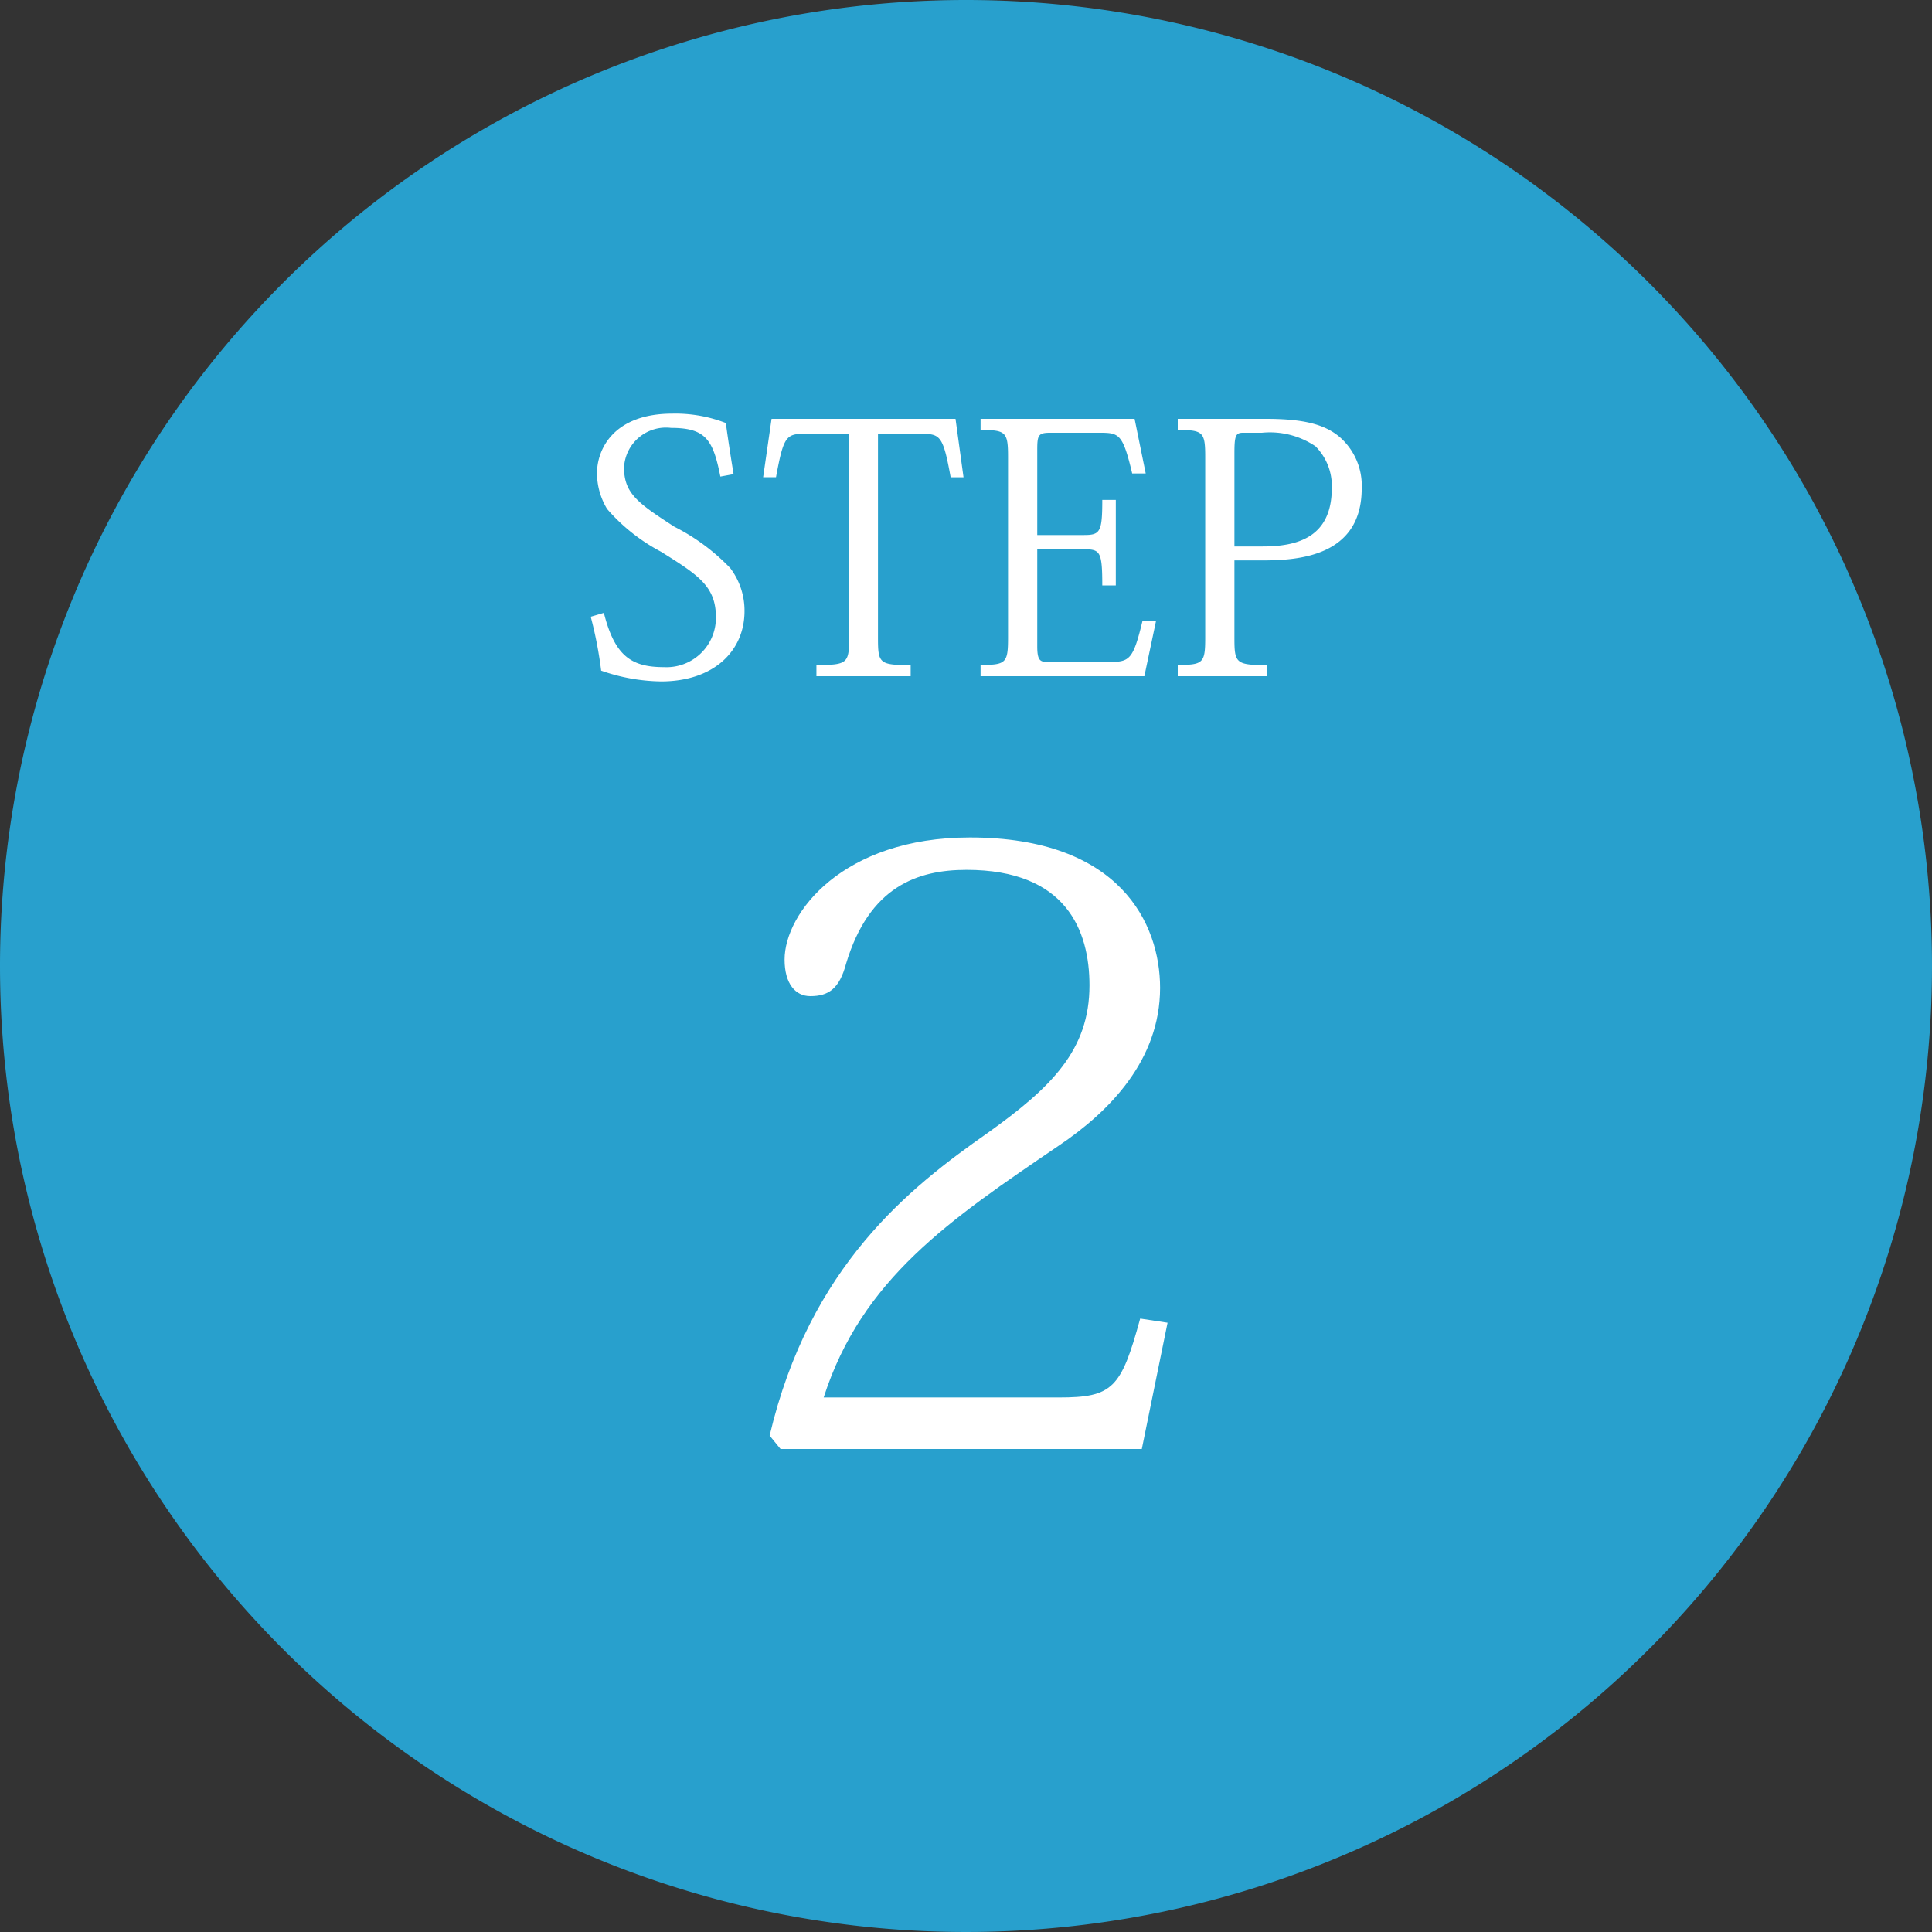 <svg xmlns="http://www.w3.org/2000/svg" width="100" height="100" viewBox="0 0 100 100">
  <rect x="0" y="0" width="100" height="100" fill="#333333" stroke="none"/>
  <g id="グループ_762" data-name="グループ 762" transform="translate(3656 -1619)">
    <path id="パス_17" data-name="パス 17" d="M50,0A50,50,0,1,1,0,50,50,50,0,0,1,50,0Z" transform="translate(-3656 1619)" fill="#28a0cd"/>
    <path id="パス_123" data-name="パス 123" d="M.576-3.078a20.8,20.8,0,0,1,.54,2.79,9.683,9.683,0,0,0,3.1.558c2.754,0,4.32-1.6,4.32-3.636A3.644,3.644,0,0,0,7.794-5.6,10.675,10.675,0,0,0,4.9-7.74C3.042-8.946,2.3-9.45,2.3-10.8a2.173,2.173,0,0,1,2.43-2.052c1.8,0,2.178.612,2.556,2.52l.684-.126c-.144-.882-.306-1.926-.4-2.646a7.2,7.2,0,0,0-2.772-.486C1.8-13.59.9-11.79.9-10.494a3.6,3.6,0,0,0,.522,1.836,9.645,9.645,0,0,0,2.79,2.214c1.926,1.206,2.844,1.782,2.844,3.4a2.558,2.558,0,0,1-2.7,2.574c-1.674,0-2.538-.576-3.1-2.808ZM17.64-12.546c1.026,0,1.17.072,1.566,2.25h.666l-.414-3.024H9.936L9.5-10.3h.666c.4-2.16.522-2.25,1.584-2.25h2.2V-1.98c0,1.314-.09,1.4-1.692,1.4V0h4.878V-.576c-1.62,0-1.692-.09-1.692-1.4V-12.546Zm12.2,9.666h-.7c-.486,2.016-.666,2.142-1.71,2.142H24.21c-.378,0-.522-.09-.522-.81V-6.57h2.43c.828,0,.936.126.936,1.872h.7V-9.126h-.7c0,1.656-.108,1.818-.936,1.818h-2.43v-4.41c0-.756.054-.882.666-.882h2.574c1.008,0,1.188.072,1.674,2.106h.7l-.576-2.826H20.754v.576c1.314,0,1.422.108,1.422,1.4v9.36c0,1.3-.108,1.4-1.422,1.4V0h8.478ZM30.96,0h4.608V-.576c-1.6,0-1.674-.108-1.674-1.4V-5.994h1.458c1.872,0,5.13-.216,5.13-3.726a3.331,3.331,0,0,0-1.188-2.7c-.738-.594-1.764-.9-3.762-.9H30.96v.576c1.314,0,1.422.108,1.422,1.4v9.36c0,1.3-.108,1.4-1.422,1.4Zm2.934-6.714V-11.52c0-.9.054-1.08.432-1.08h.99a4.2,4.2,0,0,1,2.772.7,2.9,2.9,0,0,1,.846,2.16c0,2.556-1.782,3.024-3.582,3.024Z" transform="translate(-3626 1654)" fill="#fff"/>
    <path id="パス_127" data-name="パス 127" d="M22.016-6.751C21.027-3.139,20.6-2.666,17.8-2.666H5.633C7.611-8.815,12.169-11.868,17.8-15.7c2.623-1.763,5.246-4.429,5.246-8.17,0-3.311-2.064-7.783-9.847-7.783-6.579,0-9.589,3.913-9.589,6.321,0,1.247.559,1.892,1.333,1.892.946,0,1.505-.387,1.849-1.677,1.2-4,3.7-4.859,6.235-4.859,5.16,0,6.364,3.139,6.364,5.977,0,3.354-1.978,5.289-5.289,7.654-4,2.8-9.2,6.88-11.266,15.652L3.4,0H22.1l1.333-6.536Z" transform="translate(-3619 1694)" fill="#fff"/>
  </g>
</svg>
